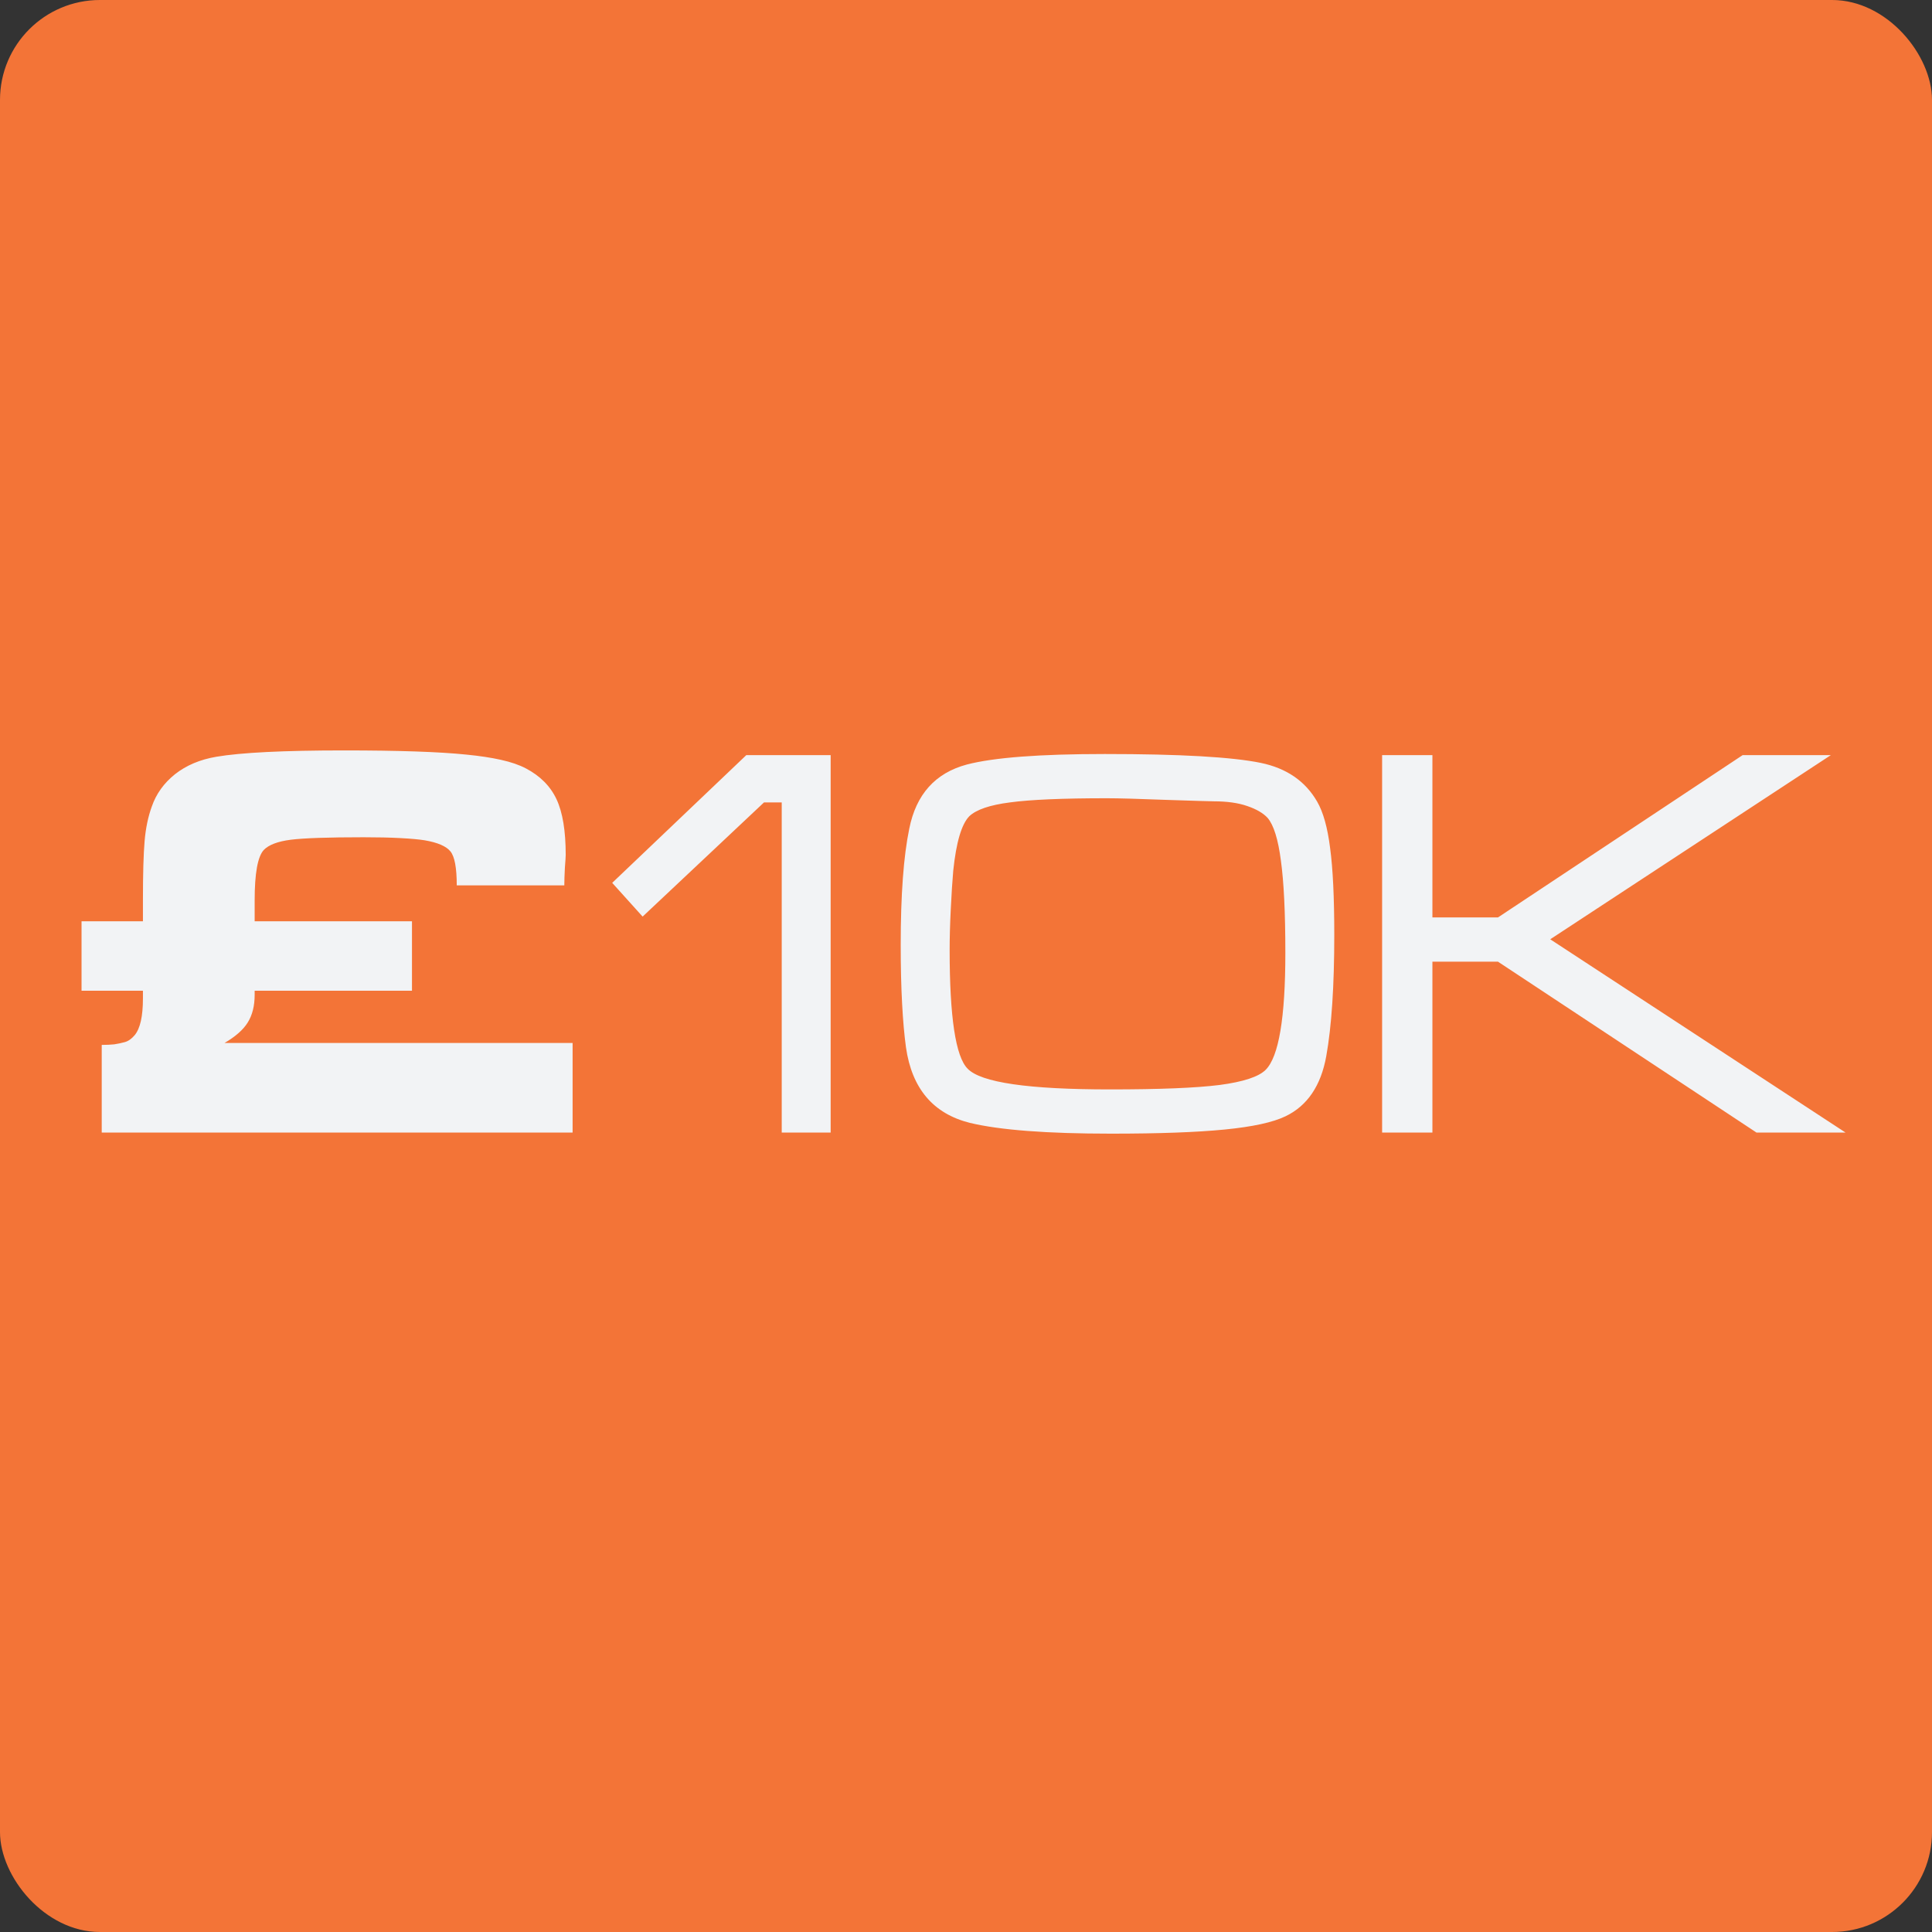 <?xml version="1.0" encoding="UTF-8"?>
<svg xmlns="http://www.w3.org/2000/svg" width="58" height="58" viewBox="0 0 58 58" fill="none">
  <rect x="0" y="0" width="58" height="58" fill="#333333" stroke="none"/>
  <rect width="58" height="58" rx="3" fill="#F37437"></rect>
  <path d="M2.448 27.658H4.291V27.027C4.291 26.225 4.308 25.633 4.341 25.251C4.374 24.864 4.446 24.518 4.557 24.213C4.689 23.831 4.922 23.508 5.254 23.242C5.591 22.977 6.004 22.802 6.491 22.719C7.238 22.592 8.516 22.528 10.326 22.528C11.964 22.528 13.187 22.57 13.995 22.653C14.393 22.692 14.742 22.744 15.04 22.811C15.339 22.877 15.588 22.963 15.788 23.068C16.219 23.295 16.526 23.605 16.709 23.998C16.892 24.39 16.983 24.947 16.983 25.666C16.983 25.71 16.975 25.84 16.958 26.056C16.947 26.272 16.941 26.446 16.941 26.579H13.712C13.712 26.053 13.649 25.713 13.521 25.558C13.394 25.403 13.137 25.293 12.749 25.226C12.572 25.198 12.329 25.176 12.019 25.16C11.709 25.143 11.341 25.135 10.915 25.135C9.853 25.135 9.125 25.16 8.732 25.209C8.339 25.259 8.068 25.362 7.918 25.517C7.736 25.716 7.645 26.219 7.645 27.027V27.658H12.368V29.742H7.645V29.866C7.645 30.198 7.575 30.475 7.437 30.696C7.304 30.912 7.072 31.117 6.74 31.311H17.19V34H3.054V31.369C3.193 31.369 3.317 31.363 3.428 31.352C3.538 31.335 3.644 31.313 3.743 31.286C3.848 31.258 3.948 31.189 4.042 31.078C4.208 30.879 4.291 30.511 4.291 29.974V29.742H2.448V27.658ZM22.405 22.669H24.937V34H23.468V24.089H22.936L19.292 27.517L18.379 26.504L22.405 22.669ZM33.166 22.636C35.424 22.636 36.984 22.725 37.848 22.902C38.623 23.062 39.187 23.45 39.541 24.064C39.724 24.379 39.854 24.844 39.931 25.459C40.014 26.073 40.056 26.942 40.056 28.065C40.056 29.603 39.975 30.818 39.815 31.709C39.655 32.594 39.248 33.195 38.595 33.51C38.218 33.693 37.61 33.826 36.769 33.909C35.928 33.992 34.79 34.033 33.357 34.033C31.426 34.033 30.012 33.925 29.115 33.709C28.014 33.433 27.375 32.677 27.198 31.443C27.148 31.078 27.109 30.641 27.082 30.132C27.054 29.617 27.04 29.028 27.04 28.364C27.04 26.864 27.126 25.702 27.297 24.877C27.502 23.848 28.078 23.206 29.024 22.952C29.832 22.741 31.213 22.636 33.166 22.636ZM33.224 23.964C31.896 23.964 30.928 24.006 30.319 24.089C29.716 24.166 29.309 24.305 29.099 24.504C28.866 24.742 28.706 25.287 28.617 26.139C28.59 26.449 28.565 26.834 28.543 27.293C28.52 27.747 28.509 28.156 28.509 28.521C28.509 30.536 28.689 31.723 29.049 32.083C29.447 32.498 30.872 32.705 33.324 32.705C34.807 32.705 35.903 32.661 36.611 32.572C37.325 32.478 37.787 32.326 37.997 32.116C38.39 31.723 38.587 30.552 38.587 28.605C38.587 27.398 38.542 26.477 38.454 25.84C38.371 25.198 38.238 24.77 38.055 24.554C37.922 24.41 37.718 24.291 37.441 24.197C37.17 24.103 36.835 24.056 36.437 24.056C36.359 24.056 35.894 24.042 35.042 24.014C34.19 23.981 33.584 23.964 33.224 23.964ZM41.492 22.669H43.002V27.542H44.97L52.316 22.669H54.964L46.539 28.198L55.404 34H52.731L44.97 28.87H43.002V34H41.492V22.669Z" fill="#F2F3F5"></path>
</svg>
